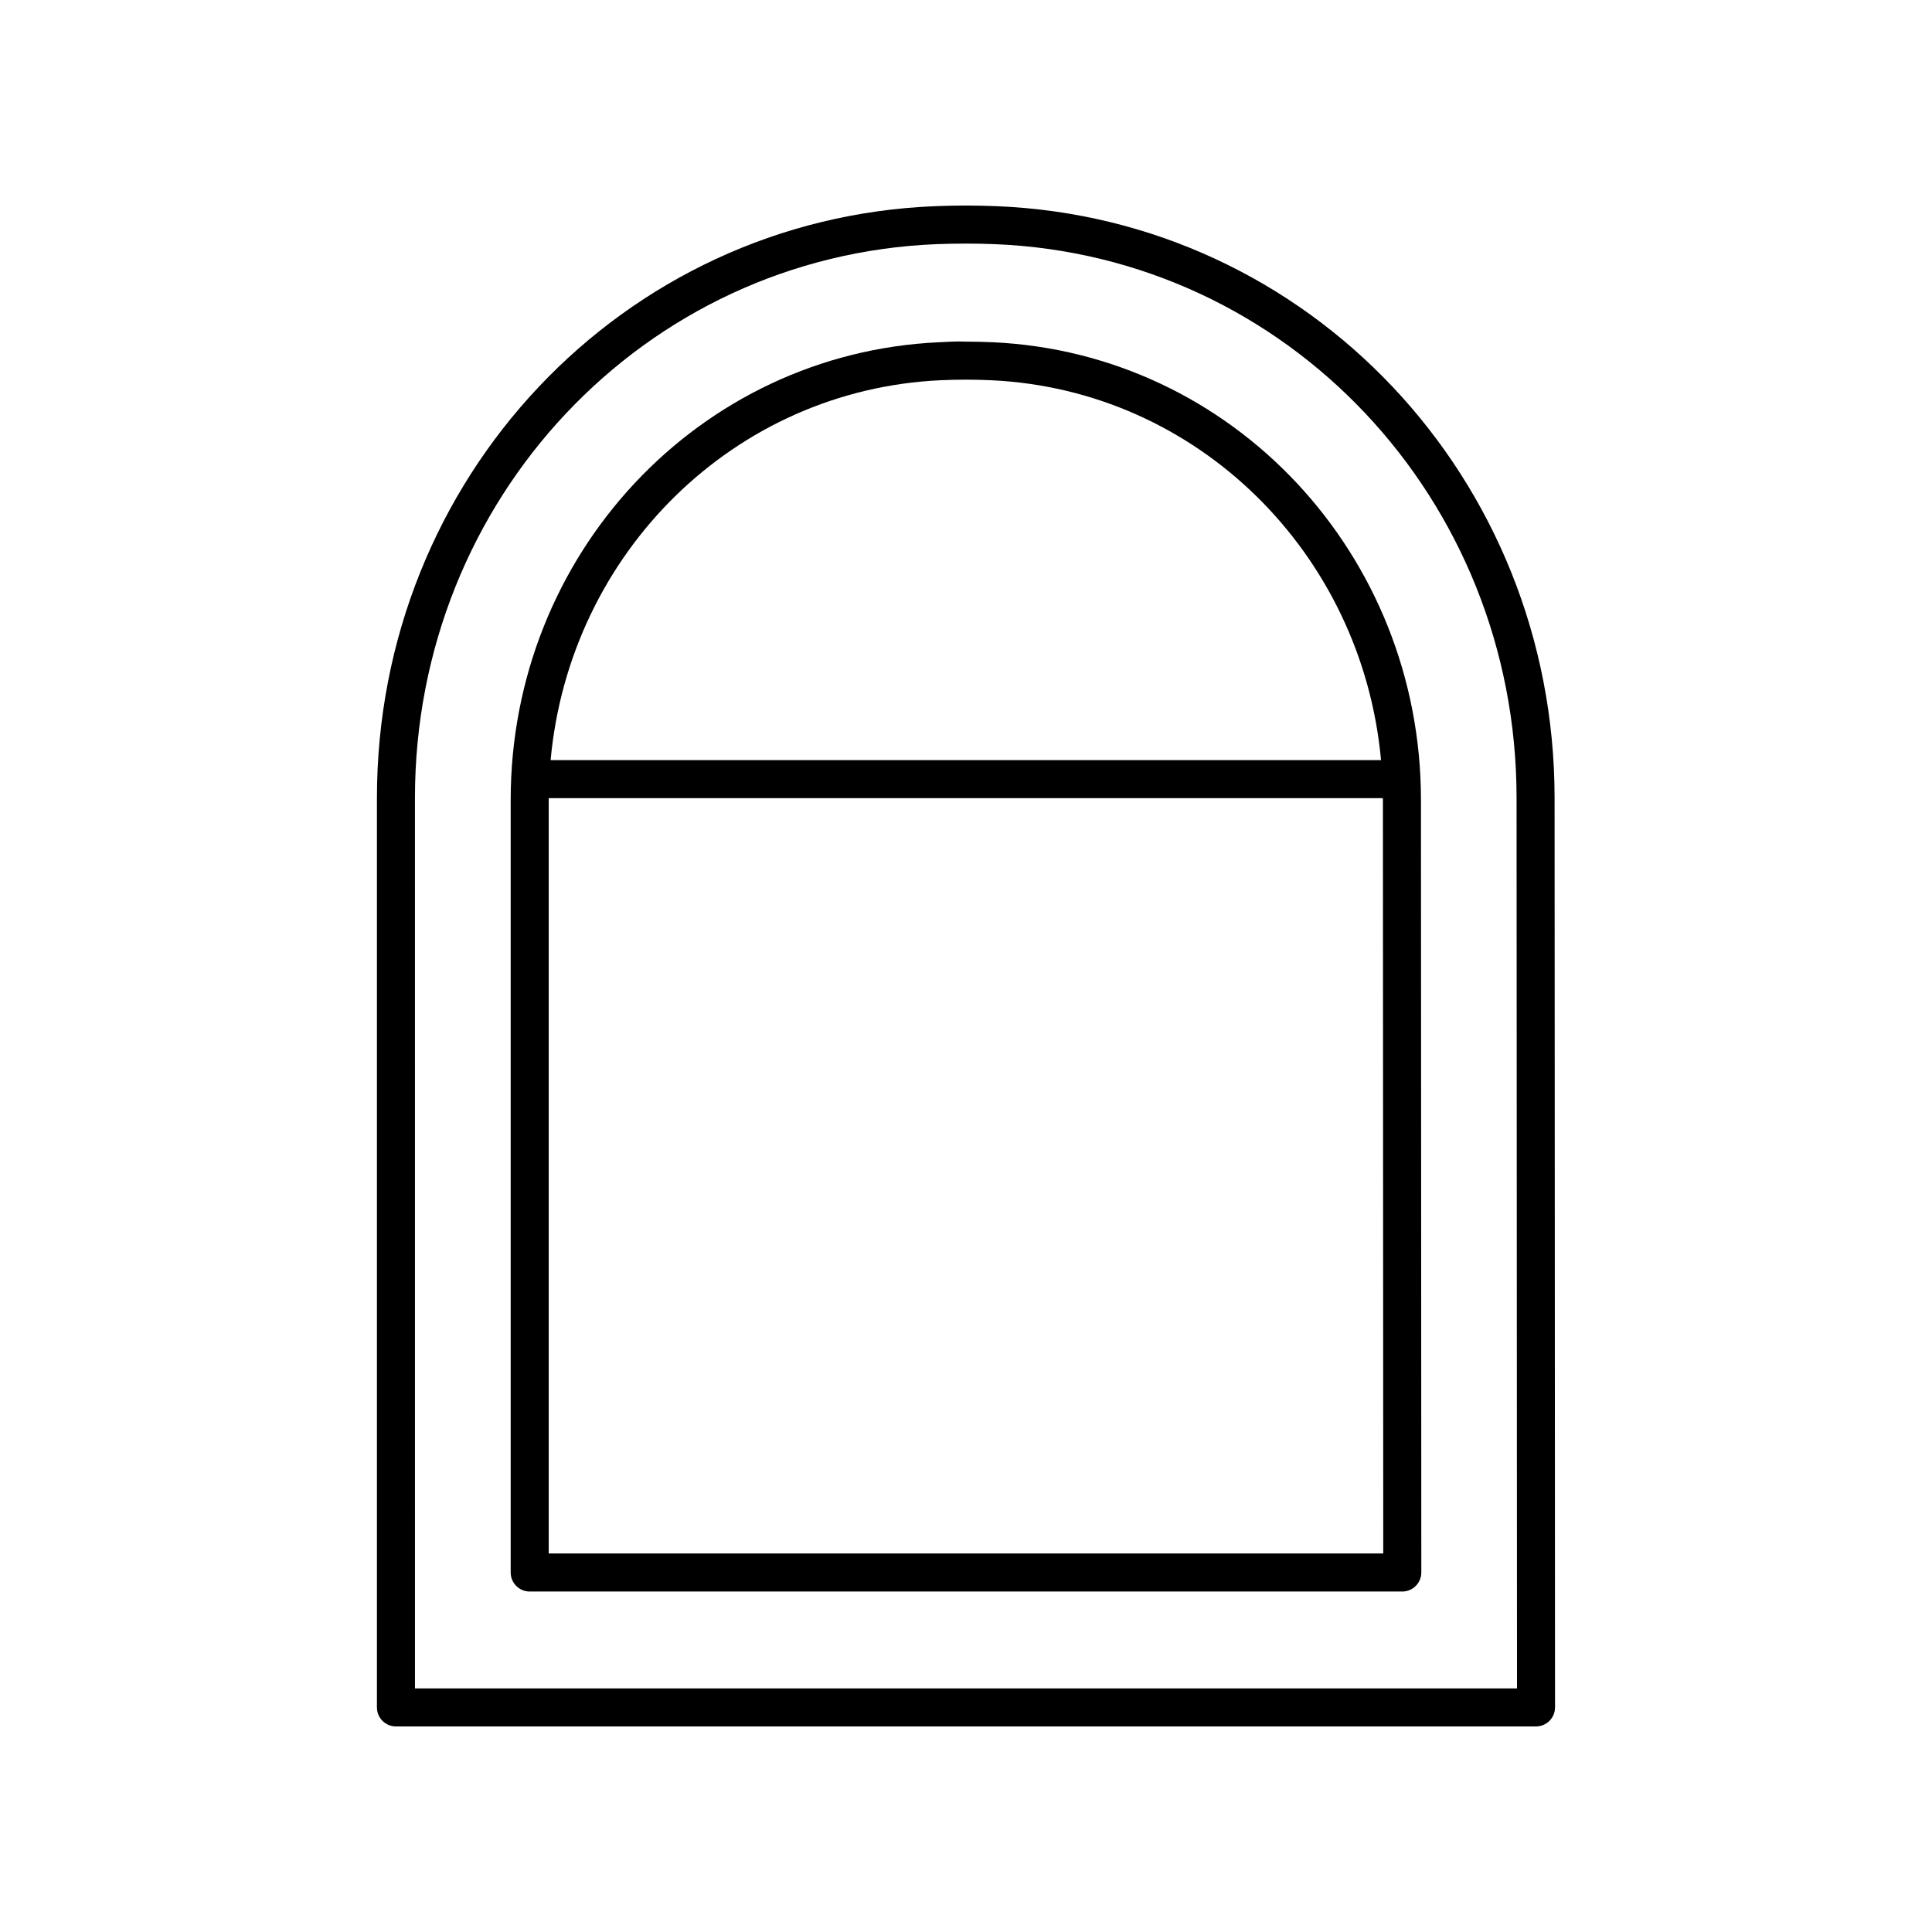 <?xml version="1.0" encoding="UTF-8"?>
<!-- Uploaded to: ICON Repo, www.svgrepo.com, Generator: ICON Repo Mixer Tools -->
<svg fill="#000000" width="800px" height="800px" version="1.1" viewBox="144 144 512 512" xmlns="http://www.w3.org/2000/svg">
 <g>
  <path d="m248.93 601.52h302.13c1.336 0 2.617-0.531 3.562-1.477 0.945-0.945 1.477-2.231 1.477-3.566l-0.117-241.08c-0.047-84.594-65.035-153.45-147.96-156.76-2.644-0.105-5.312-0.164-8-0.164-0.035 0.004-0.074 0.004-0.109 0-0.039-0.004-0.07 0-0.117 0-2.668 0.004-5.316 0.059-7.945 0.164-82.969 3.293-147.96 72.184-147.96 156.84v241.01c0 2.781 2.254 5.039 5.039 5.039zm5.035-246.05c0-79.223 60.742-143.69 138.28-146.77 5.086-0.195 10.285-0.199 15.371 0.004 77.504 3.094 138.25 67.531 138.29 146.7l0.117 236.04h-292.05z"/>
  <path d="m407.08 234.7c-2.328-0.105-4.68-0.164-7.055-0.164h-0.027c-0.039 0.004-0.082 0.004-0.125 0-2.281-0.129-4.715 0.059-7.047 0.164-63.637 2.906-113.49 56.191-113.49 121.31v204.72c0 2.781 2.254 5.039 5.039 5.039h231.25c1.336 0 2.617-0.531 3.562-1.477 0.945-0.945 1.477-2.231 1.477-3.566l-0.094-204.77c-0.031-65.078-49.879-118.34-113.49-121.26zm-13.789 10.066c4.402-0.207 8.922-0.203 13.328 0 54.758 2.512 98.352 45.875 103.37 100.68h-220.07c5.008-54.82 48.598-98.184 103.37-100.68zm-103.88 310.93v-199.69c0-0.164 0.023-0.324 0.023-0.488h221.03c0 0.148 0.02 0.293 0.02 0.441l0.09 199.73z"/>
 </g>
</svg>